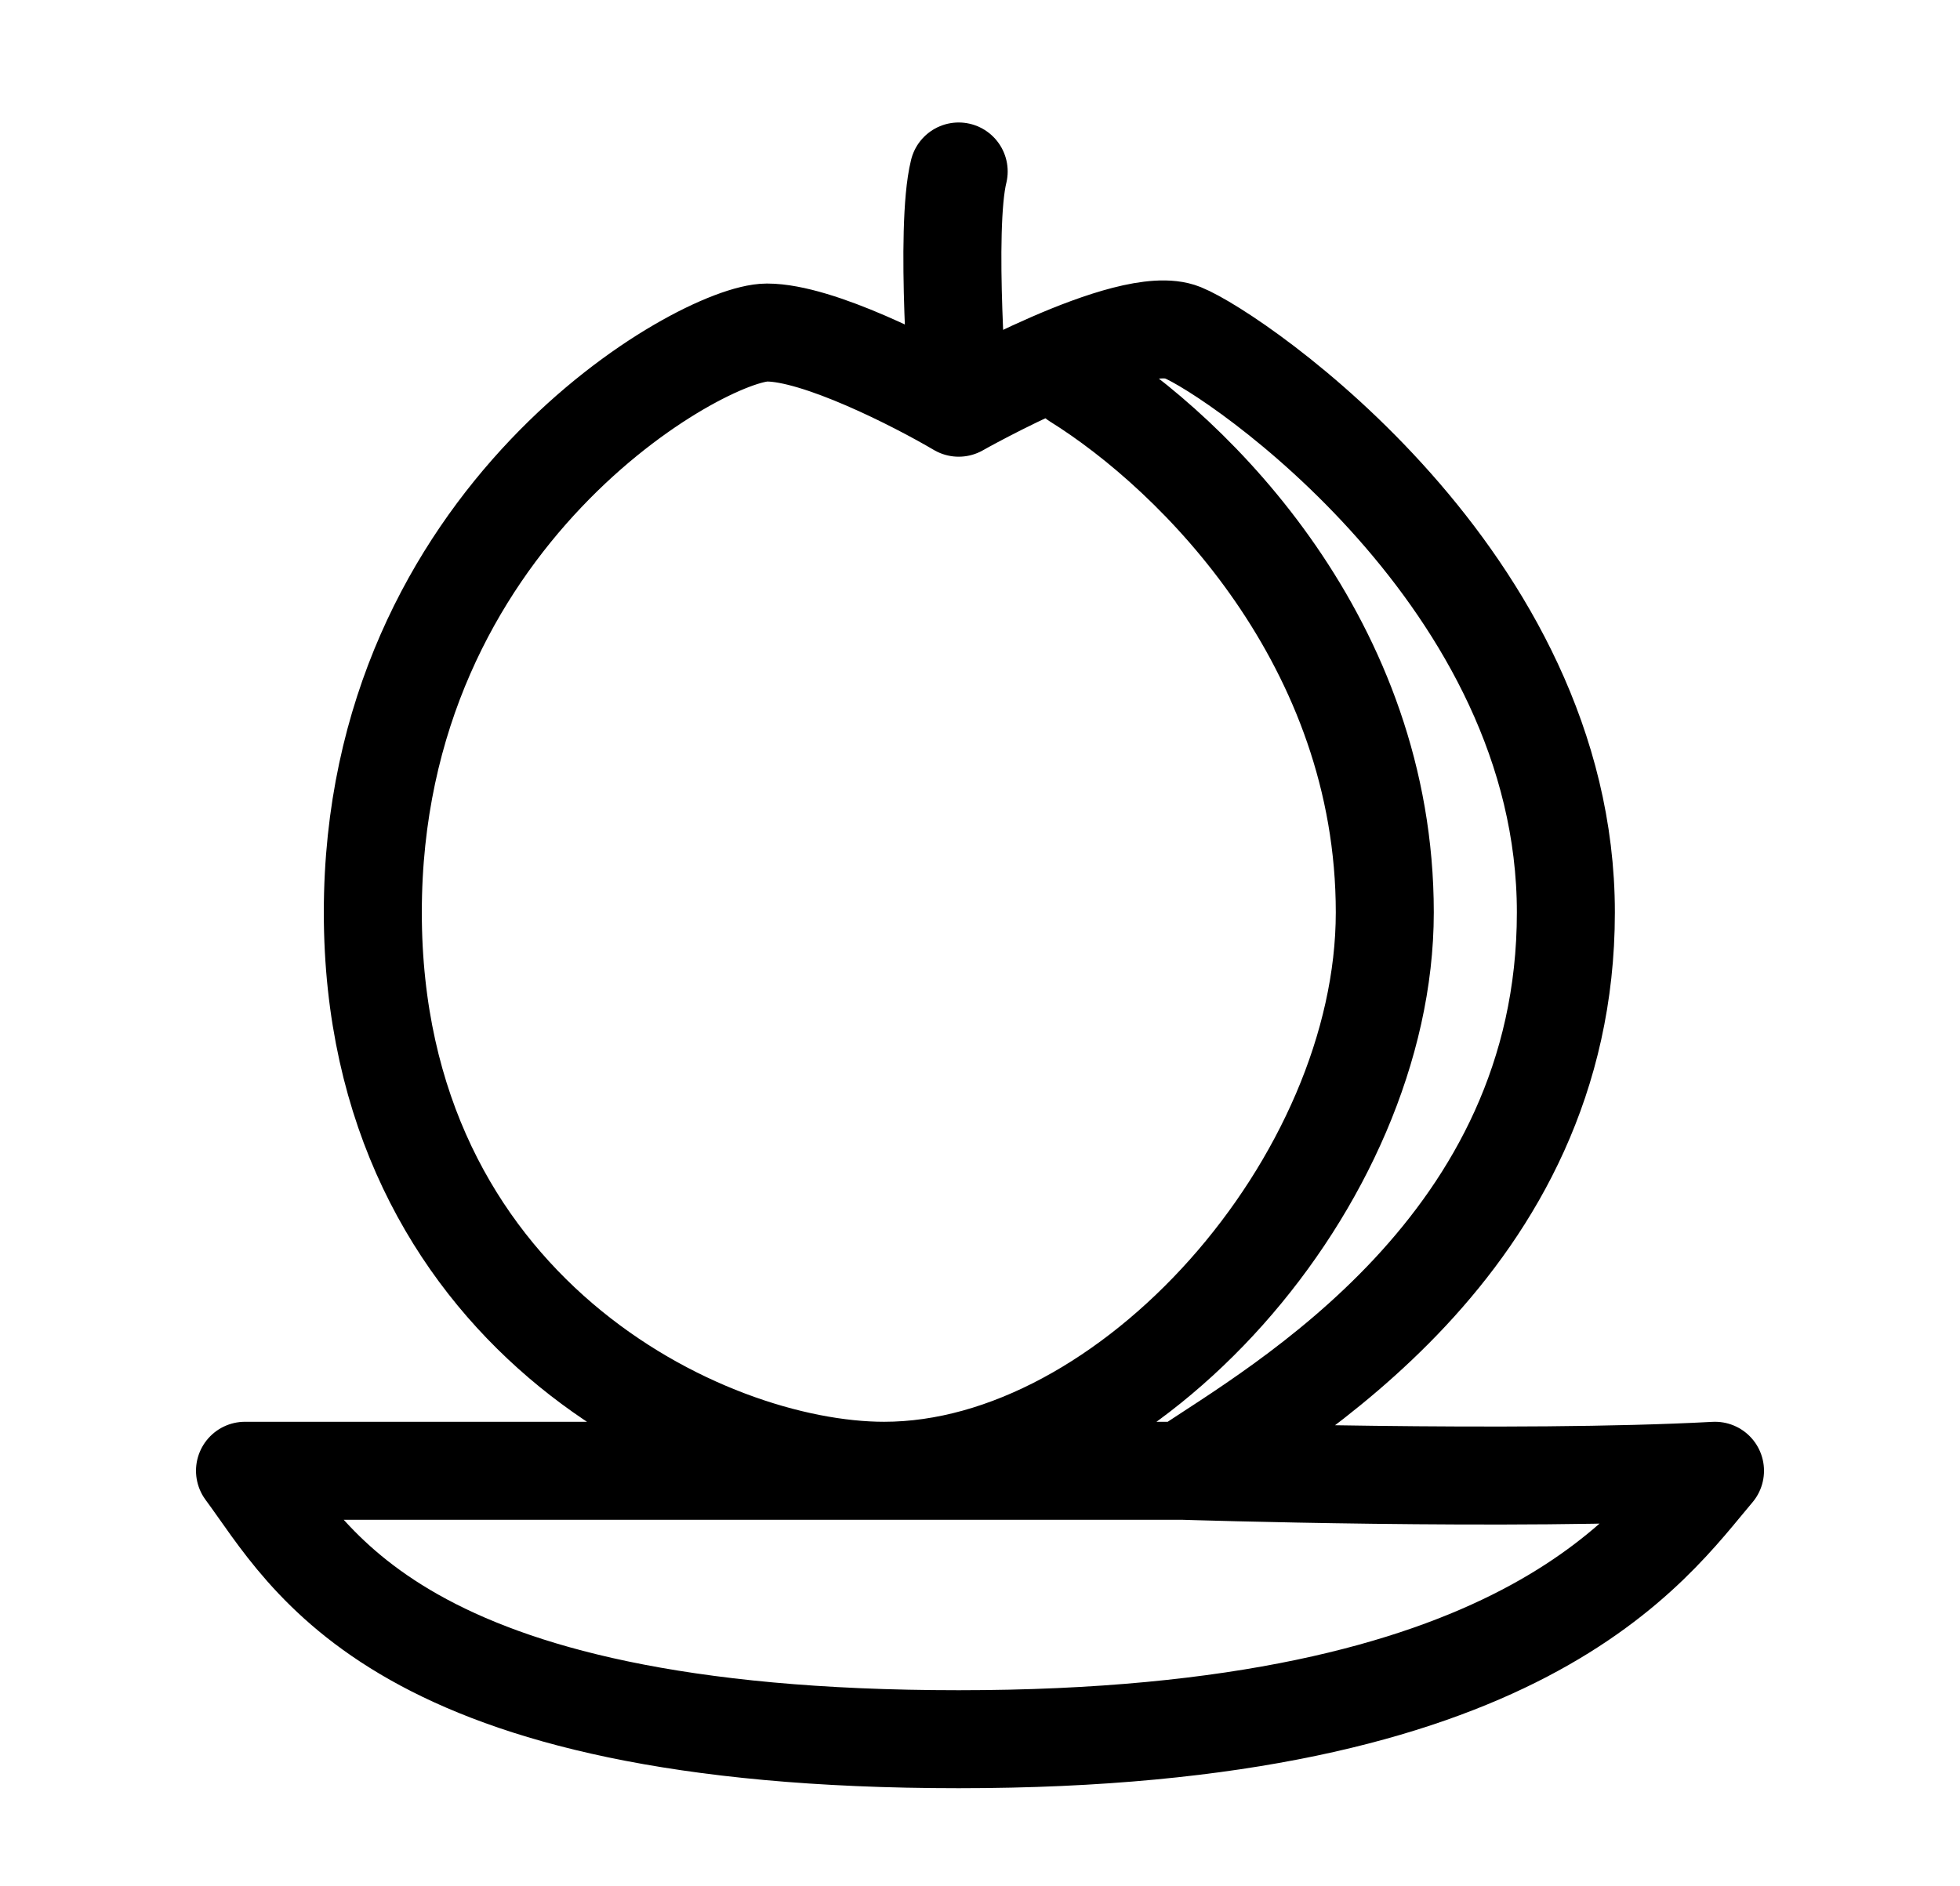 <svg width="80" height="77" viewBox="0 0 80 77" fill="none" xmlns="http://www.w3.org/2000/svg">
    <path d="M39.13 7C38.551 9.338 39.13 16.644 39.13 16.644M39.13 16.644C39.13 16.644 46.087 12.699 48.261 13.575C50.435 14.452 63.913 23.657 63.913 37.247C63.913 50.836 52.174 57.411 48.261 60.041M39.13 16.644C37.391 15.621 33.391 13.575 31.304 13.575C28.696 13.575 15.217 21.027 15.217 37.247C15.217 53.466 28.696 60.041 36.087 60.041M48.261 60.041C48.261 60.041 61.884 60.48 70 60.041C67.391 63.11 62.174 71 39.13 71C16.087 71 12.609 63.548 10 60.041H36.087M48.261 60.041H36.087M36.087 60.041C46.087 60.041 56.522 48.206 56.522 37.247C56.522 26.288 48.841 18.578 43.913 15.509"
          stroke="black" stroke-width="4" stroke-linecap="round" stroke-linejoin="round"/>
</svg>
